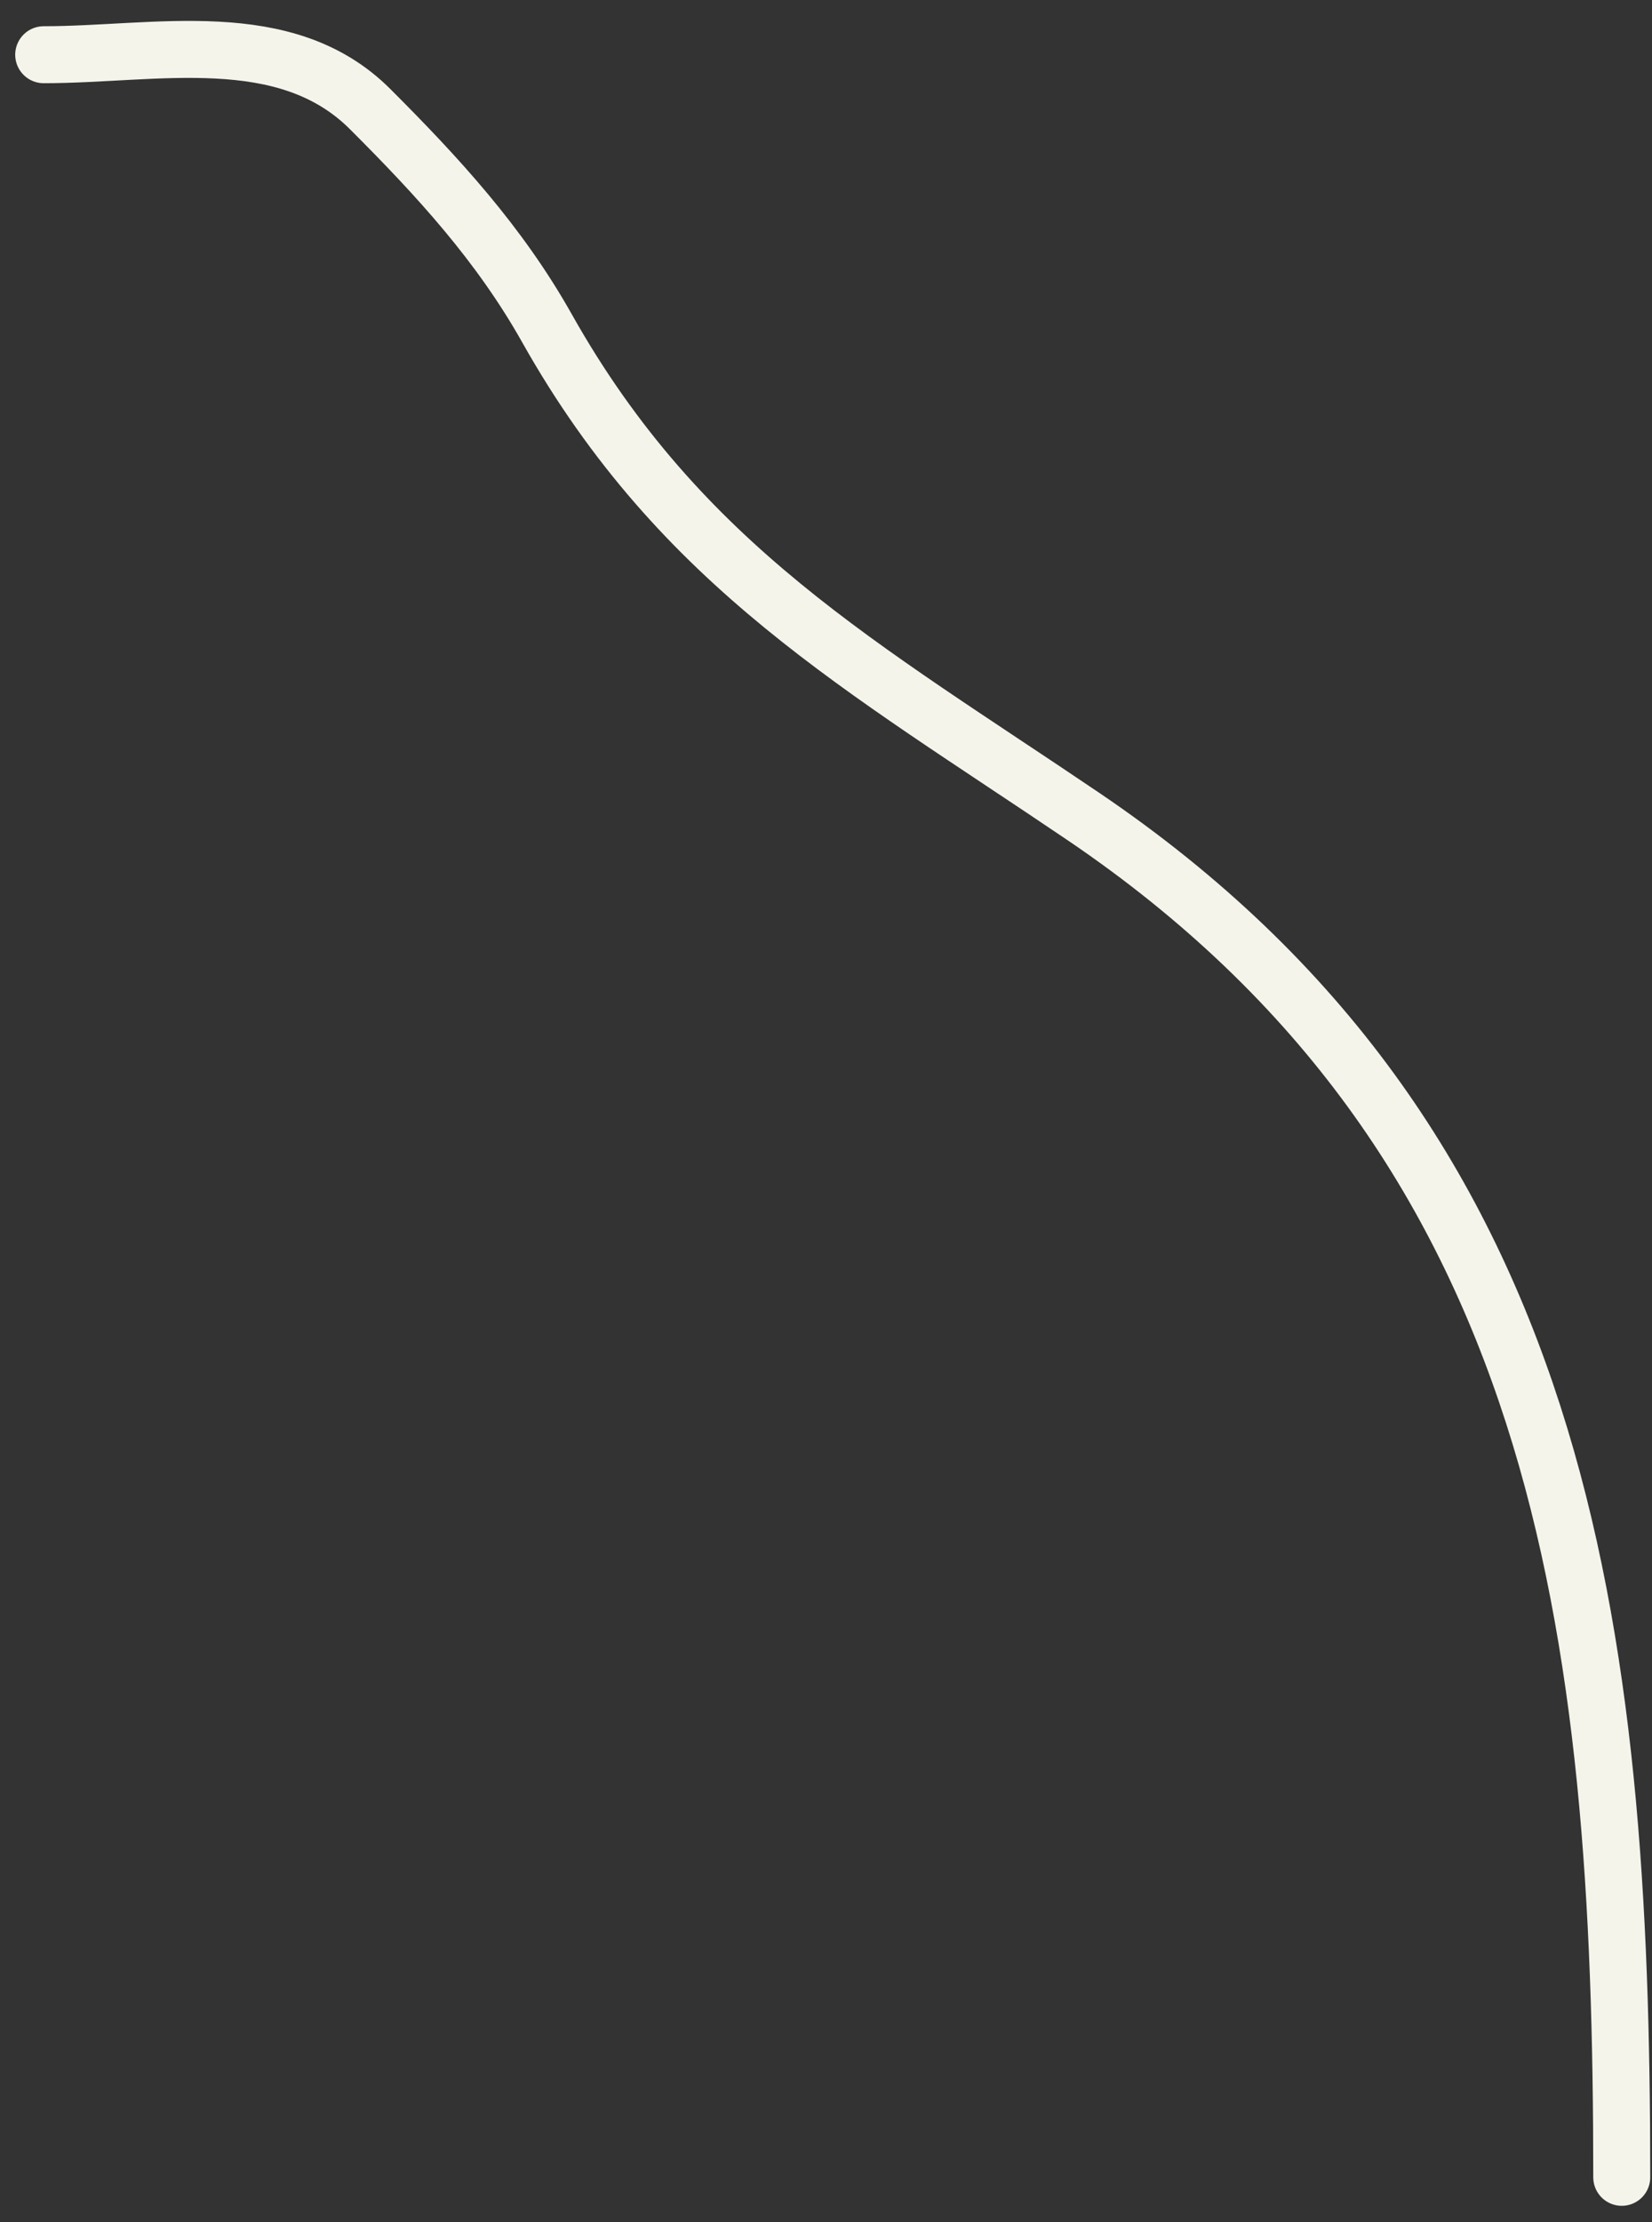 <?xml version="1.0" encoding="UTF-8"?> <svg xmlns="http://www.w3.org/2000/svg" width="58" height="78" viewBox="0 0 58 78" fill="none"><rect x="0" y="0" width="58" height="78" fill="#333333" stroke="none"/><path d="M1.534 1.921C5.48 1.921 10.017 0.852 12.997 3.832C15.38 6.215 17.538 8.56 19.206 11.527C23.921 19.908 30.283 23.409 38.046 28.668C54.937 40.11 56.938 57.246 56.938 76.43" stroke="#F5F4EB" stroke-width="2" stroke-linecap="round"></path></svg> 